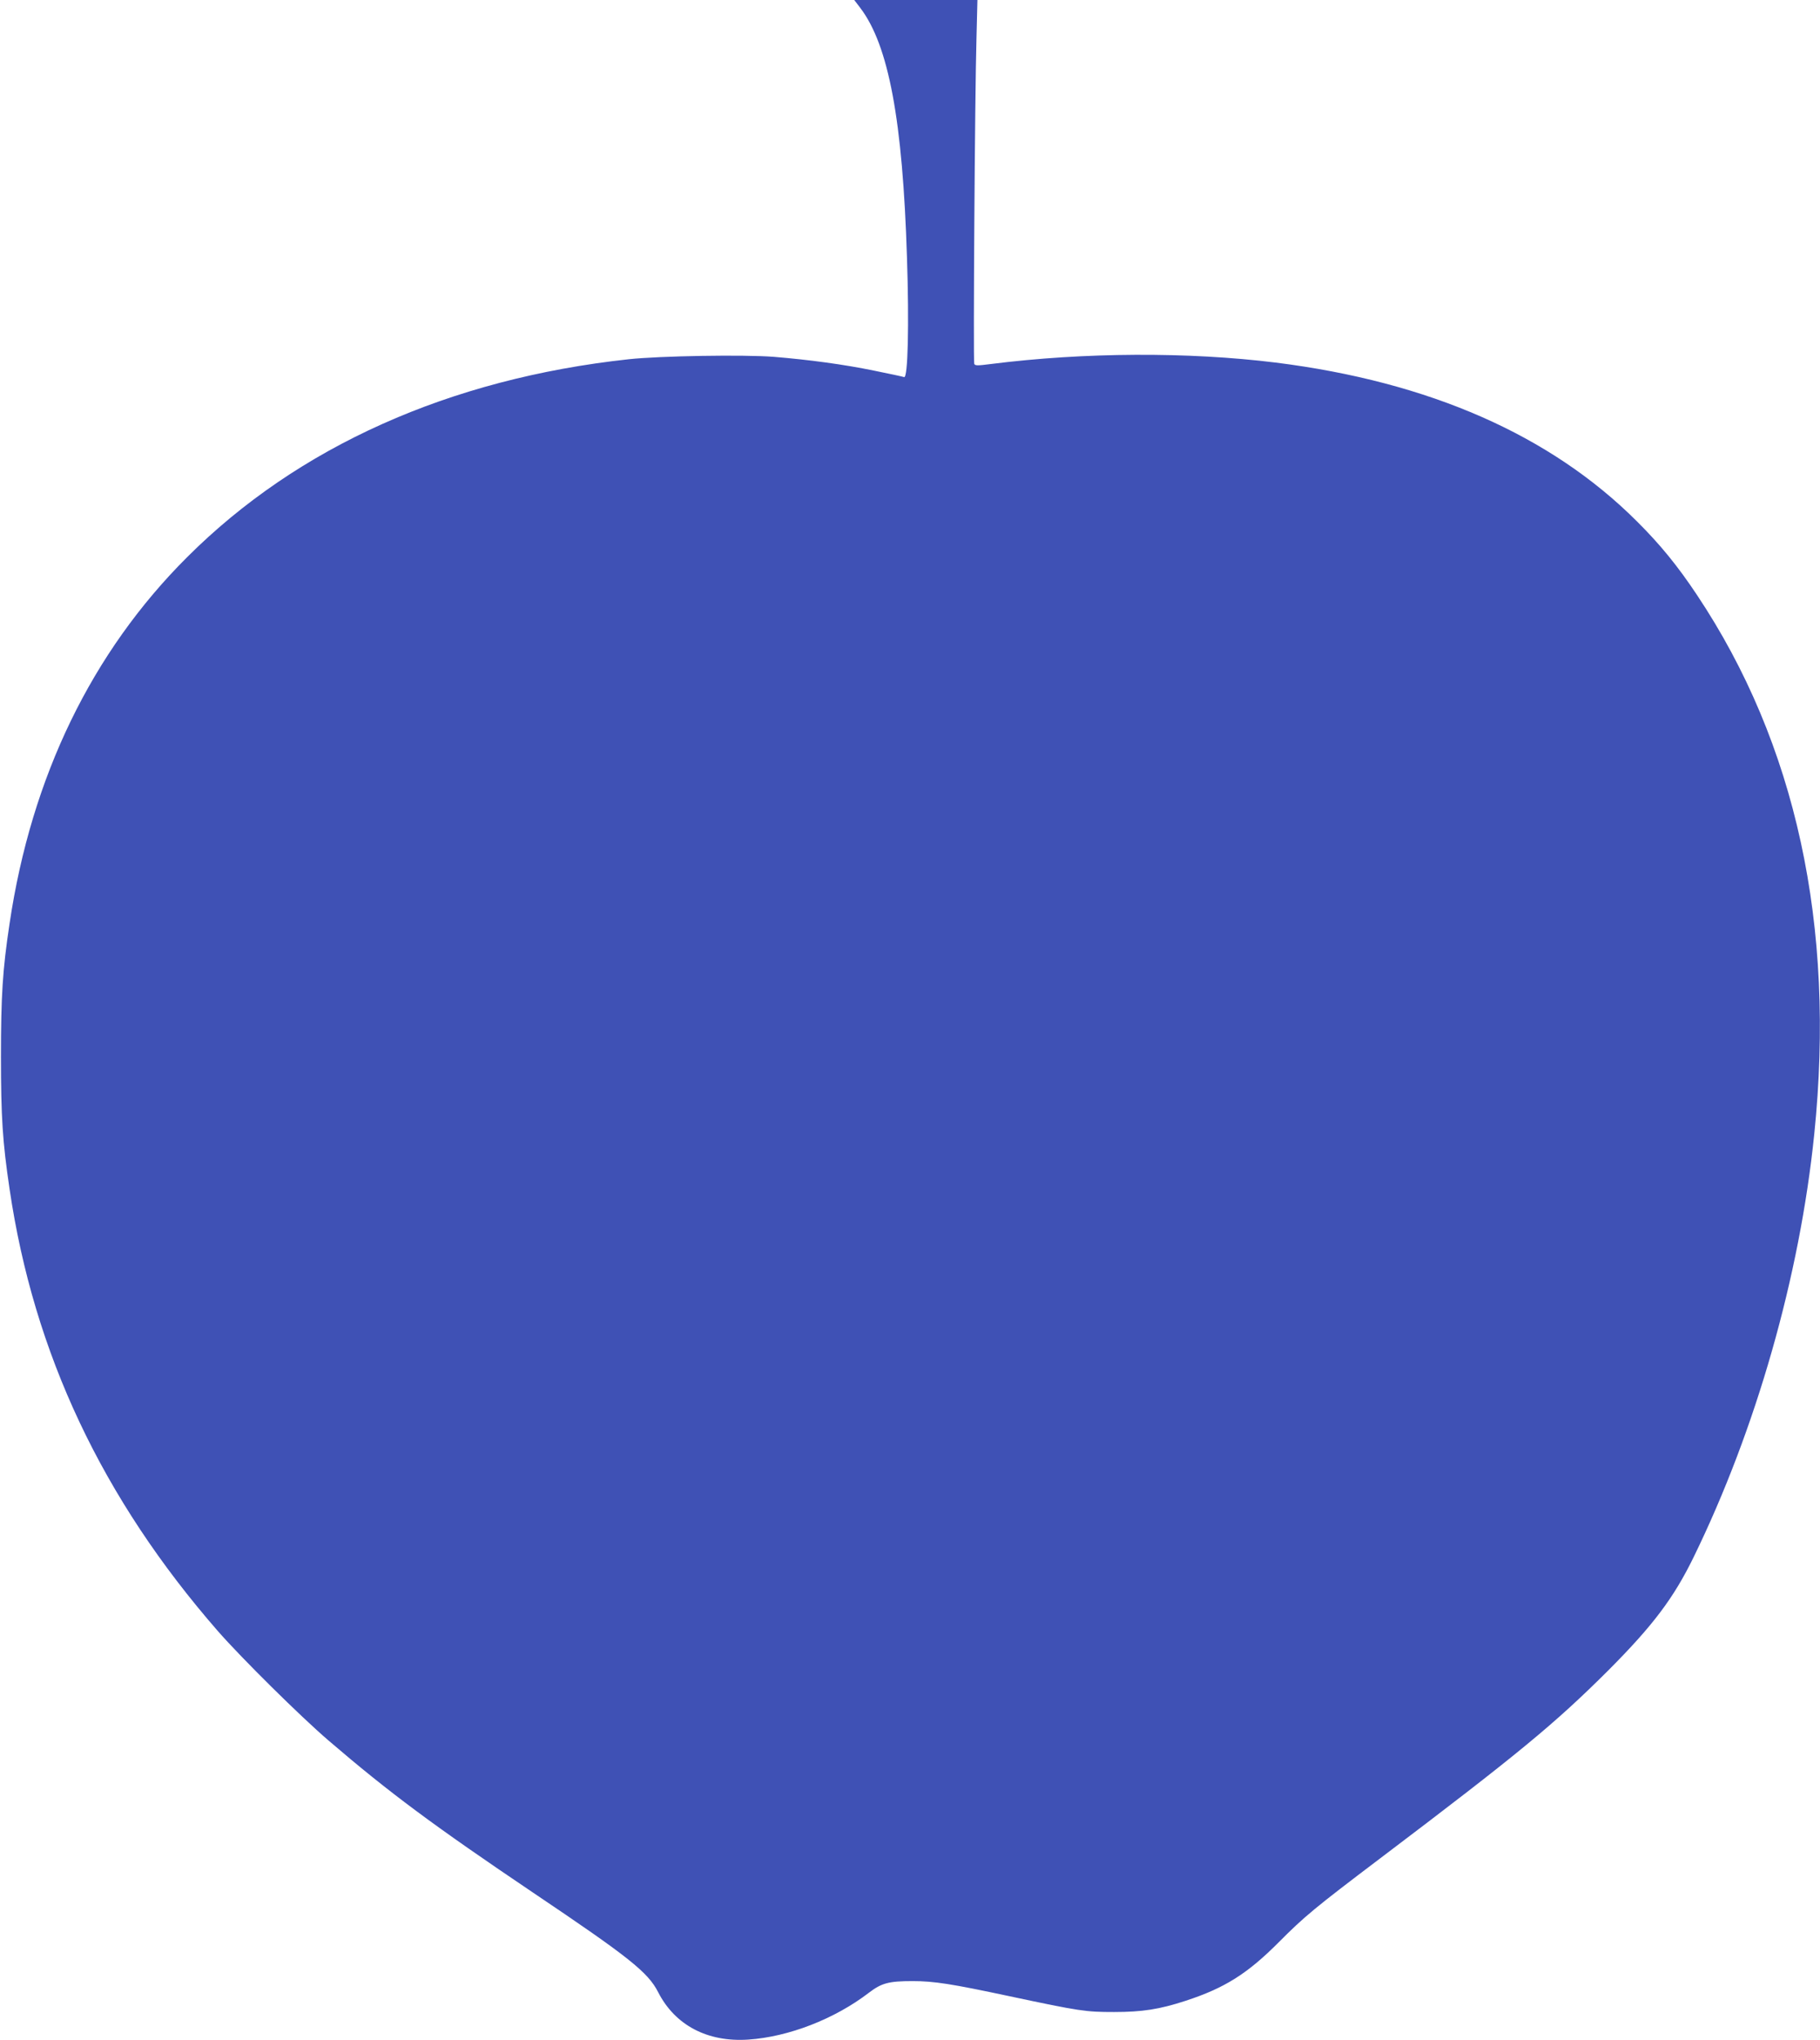 <?xml version="1.0" standalone="no"?>
<!DOCTYPE svg PUBLIC "-//W3C//DTD SVG 20010904//EN"
 "http://www.w3.org/TR/2001/REC-SVG-20010904/DTD/svg10.dtd">
<svg version="1.0" xmlns="http://www.w3.org/2000/svg"
 width="1142pt" height="1280pt" viewBox="0 0 1142 1280"
 preserveAspectRatio="xMidYMid meet">
<g transform="translate(0,1280) scale(0.1,-0.1)"
fill="#3f51b5" stroke="none">
<path d="M5399 12749 c177 -234 265 -703 292 -1564 14 -423 6 -760 -18 -751
-8 3 -92 21 -186 40 -194 40 -412 69 -630 87 -188 15 -718 6 -912 -15 -1124
-122 -2076 -548 -2770 -1241 -599 -597 -978 -1378 -1115 -2300 -44 -291 -54
-455 -54 -835 0 -379 10 -533 54 -830 152 -1032 582 -1943 1308 -2775 148
-169 520 -537 694 -686 382 -328 663 -536 1283 -954 602 -405 721 -499 785
-625 106 -207 309 -314 565 -297 253 17 542 129 757 294 80 61 125 73 274 73
135 0 243 -17 609 -95 442 -94 478 -99 655 -99 177 0 286 17 448 70 246 80
389 170 587 369 160 161 228 217 635 525 867 656 1095 844 1431 1179 280 281
410 453 536 711 392 803 666 1763 757 2655 134 1307 -115 2451 -736 3382 -121
182 -231 317 -378 463 -541 540 -1301 874 -2265 995 -549 68 -1203 65 -1788
-9 -85 -11 -100 -11 -104 2 -7 17 4 1692 14 2040 l6 242 -386 0 -387 0 39 -51z"/>
</g>
</svg>
